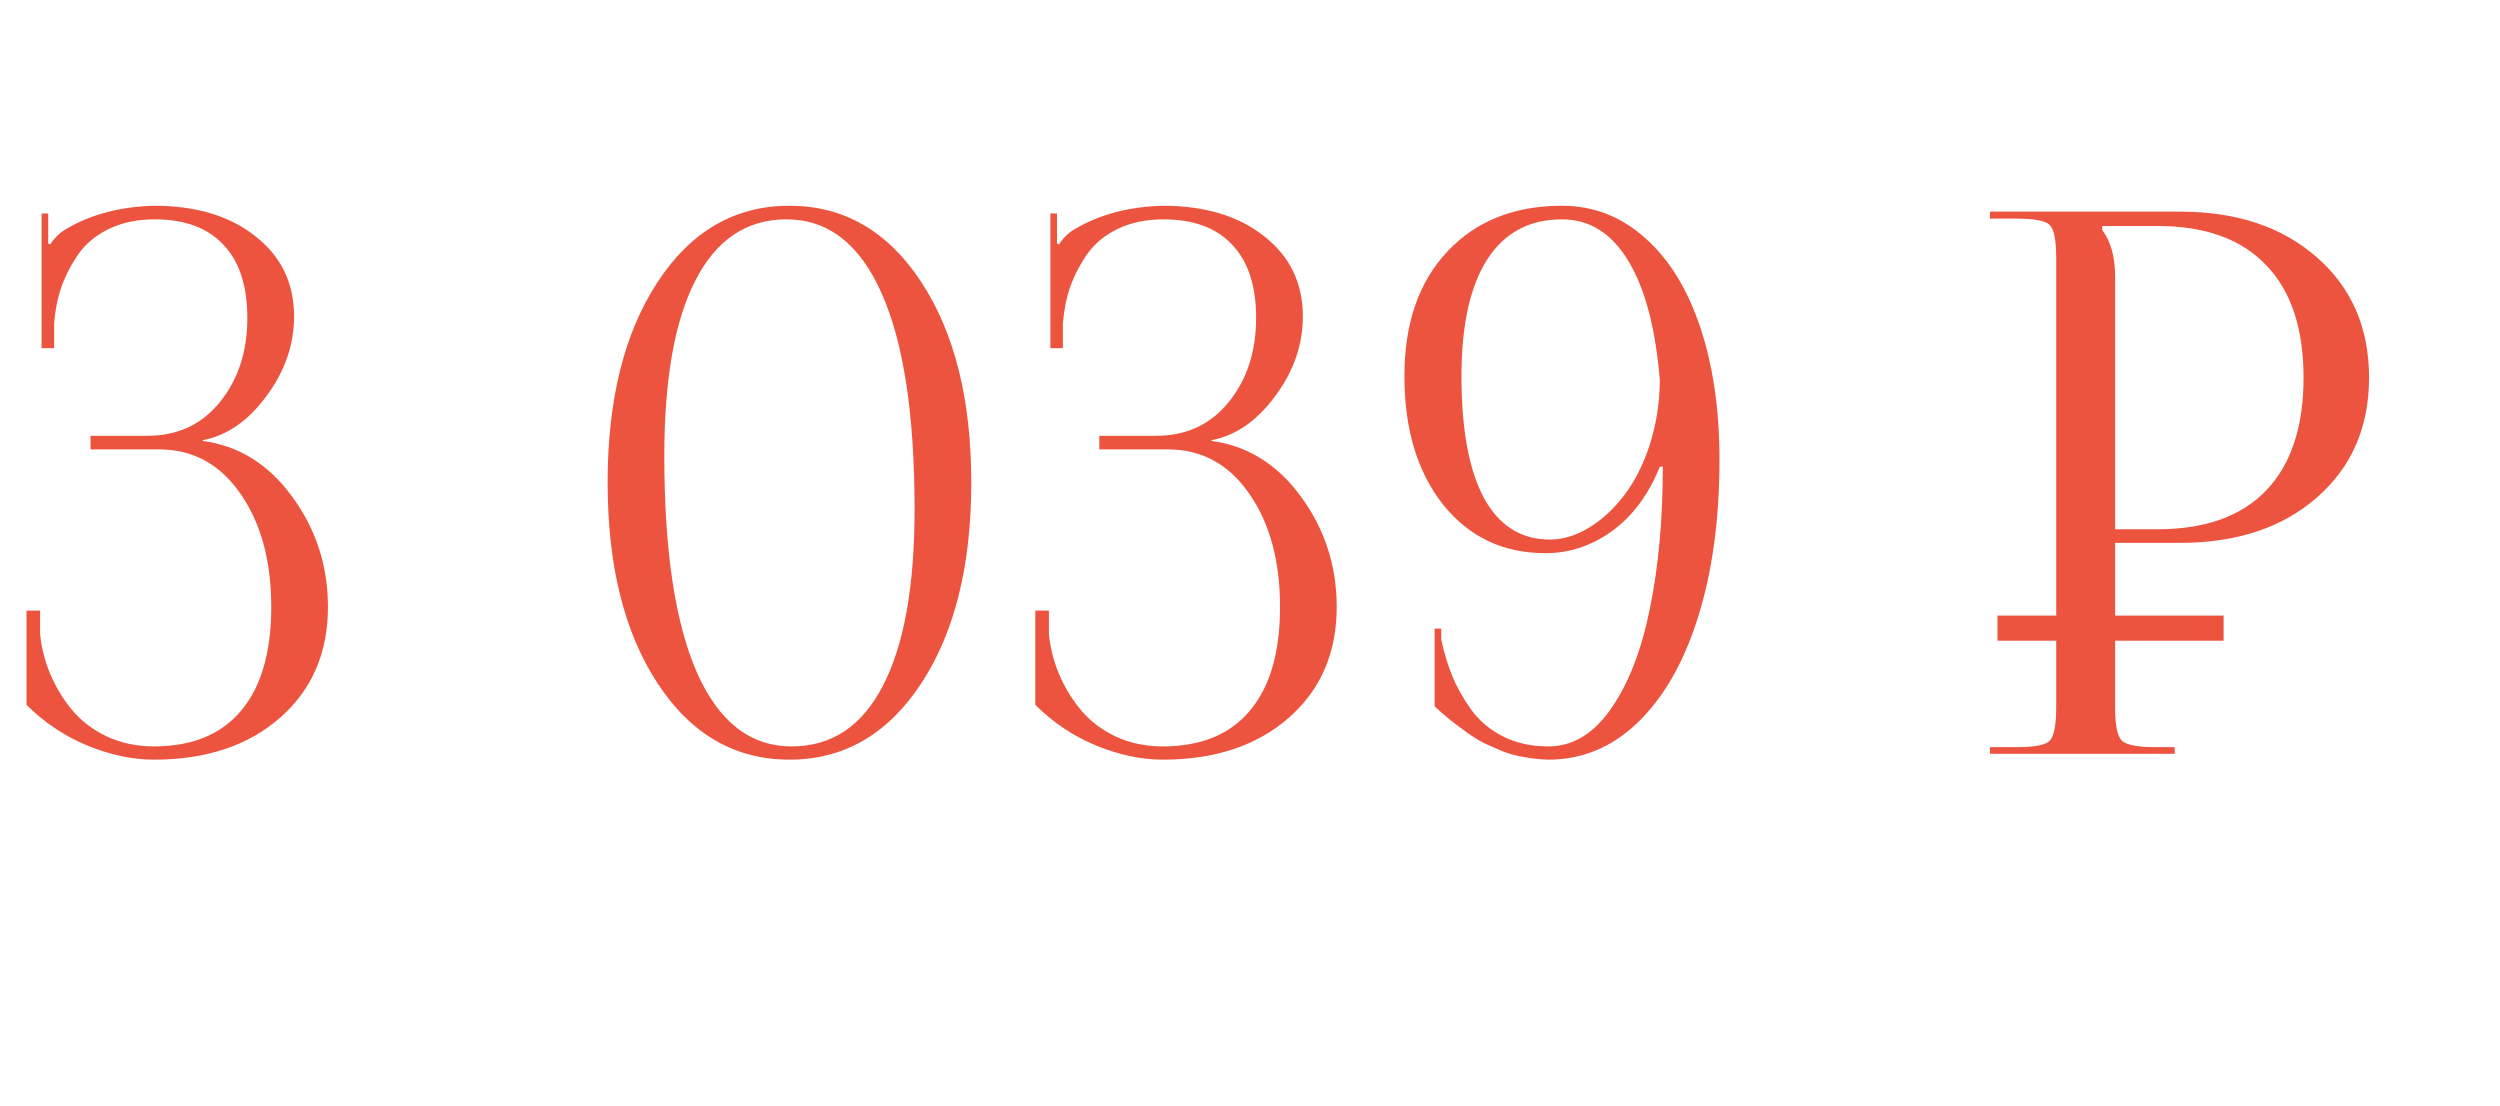 <?xml version="1.0" encoding="UTF-8"?> <svg xmlns="http://www.w3.org/2000/svg" width="199" height="88" viewBox="0 0 199 88" fill="none"> <path d="M2.109 56.103V48.603H3.193V50.449C3.291 51.523 3.555 52.578 3.984 53.613C4.414 54.648 4.99 55.605 5.713 56.484C6.436 57.363 7.363 58.076 8.496 58.623C9.648 59.15 10.898 59.414 12.246 59.414C15.293 59.414 17.607 58.467 19.189 56.572C20.791 54.678 21.592 51.924 21.592 48.31C21.592 44.639 20.771 41.631 19.131 39.287C17.51 36.943 15.352 35.772 12.656 35.772H7.207V34.688H11.748C14.131 34.688 16.045 33.799 17.49 32.022C18.955 30.225 19.688 27.988 19.688 25.312C19.688 22.754 19.053 20.811 17.783 19.482C16.533 18.135 14.707 17.461 12.305 17.461C10.957 17.461 9.766 17.705 8.73 18.193C7.695 18.682 6.875 19.346 6.27 20.186C5.684 21.025 5.225 21.904 4.893 22.822C4.58 23.74 4.385 24.717 4.307 25.752V27.715H3.311V16.992H3.838V19.395L4.014 19.453C4.131 19.238 4.316 19.004 4.57 18.75C4.844 18.496 5.098 18.311 5.332 18.193C7.266 17.061 9.57 16.455 12.246 16.377C15.605 16.377 18.301 17.188 20.332 18.809C22.383 20.41 23.408 22.539 23.408 25.195C23.408 27.441 22.676 29.551 21.211 31.523C19.766 33.496 18.076 34.668 16.143 35.039V35.098C19.033 35.488 21.416 36.982 23.291 39.58C25.166 42.158 26.104 45.068 26.104 48.31C26.104 51.963 24.834 54.902 22.295 57.129C19.756 59.355 16.406 60.469 12.246 60.469C10.566 60.469 8.809 60.098 6.973 59.355C5.137 58.594 3.516 57.51 2.109 56.103ZM48.367 38.408C48.367 31.807 49.695 26.484 52.351 22.441C55.007 18.398 58.504 16.377 62.84 16.377C67.175 16.377 70.671 18.398 73.328 22.441C75.984 26.484 77.312 31.807 77.312 38.408C77.312 45.029 75.984 50.361 73.328 54.404C70.671 58.447 67.175 60.469 62.84 60.469C58.504 60.469 55.007 58.447 52.351 54.404C49.695 50.361 48.367 45.029 48.367 38.408ZM52.879 36.299C52.879 43.818 53.738 49.551 55.457 53.496C57.195 57.441 59.715 59.414 63.015 59.414C66.199 59.414 68.621 57.803 70.281 54.58C71.96 51.357 72.8 46.68 72.8 40.547C72.8 33.027 71.931 27.305 70.193 23.379C68.455 19.434 65.925 17.461 62.605 17.461C59.441 17.461 57.029 19.072 55.369 22.295C53.709 25.498 52.879 30.166 52.879 36.299ZM82.409 56.103V48.603H83.493V50.449C83.59 51.523 83.854 52.578 84.284 53.613C84.713 54.648 85.29 55.605 86.012 56.484C86.735 57.363 87.662 58.076 88.795 58.623C89.948 59.15 91.198 59.414 92.545 59.414C95.592 59.414 97.907 58.467 99.489 56.572C101.09 54.678 101.891 51.924 101.891 48.31C101.891 44.639 101.071 41.631 99.43 39.287C97.809 36.943 95.651 35.772 92.956 35.772H87.506V34.688H92.047C94.43 34.688 96.344 33.799 97.79 32.022C99.254 30.225 99.987 27.988 99.987 25.312C99.987 22.754 99.352 20.811 98.082 19.482C96.832 18.135 95.006 17.461 92.604 17.461C91.256 17.461 90.065 17.705 89.03 18.193C87.995 18.682 87.174 19.346 86.569 20.186C85.983 21.025 85.524 21.904 85.192 22.822C84.879 23.74 84.684 24.717 84.606 25.752V27.715H83.61V16.992H84.137V19.395L84.313 19.453C84.43 19.238 84.616 19.004 84.87 18.75C85.143 18.496 85.397 18.311 85.631 18.193C87.565 17.061 89.87 16.455 92.545 16.377C95.905 16.377 98.6 17.188 100.631 18.809C102.682 20.41 103.707 22.539 103.707 25.195C103.707 27.441 102.975 29.551 101.51 31.523C100.065 33.496 98.375 34.668 96.442 35.039V35.098C99.332 35.488 101.715 36.982 103.59 39.58C105.465 42.158 106.403 45.068 106.403 48.31C106.403 51.963 105.133 54.902 102.594 57.129C100.055 59.355 96.706 60.469 92.545 60.469C90.866 60.469 89.108 60.098 87.272 59.355C85.436 58.594 83.815 57.51 82.409 56.103ZM111.792 29.941C111.792 25.742 112.935 22.432 115.22 20.01C117.505 17.588 120.542 16.377 124.331 16.377C126.812 16.377 128.999 17.217 130.894 18.896C132.808 20.557 134.282 22.92 135.318 25.986C136.353 29.053 136.87 32.588 136.87 36.592C136.87 41.318 136.304 45.488 135.171 49.102C134.038 52.715 132.437 55.518 130.366 57.51C128.316 59.482 125.943 60.469 123.247 60.469C122.603 60.449 121.968 60.381 121.343 60.264C120.718 60.166 120.132 60.01 119.585 59.795C119.038 59.56 118.55 59.346 118.12 59.15C117.71 58.935 117.271 58.662 116.802 58.33C116.353 57.998 116.011 57.744 115.777 57.568C115.542 57.393 115.23 57.139 114.839 56.807C114.468 56.475 114.253 56.279 114.195 56.221V50.039H114.722V50.889C114.937 51.924 115.23 52.9 115.601 53.818C115.972 54.717 116.48 55.615 117.124 56.514C117.769 57.393 118.609 58.096 119.644 58.623C120.698 59.15 121.9 59.414 123.247 59.414C125.181 59.414 126.841 58.418 128.228 56.426C129.634 54.414 130.669 51.748 131.333 48.428C132.017 45.107 132.359 41.348 132.359 37.148H132.124C131.226 39.375 129.956 41.084 128.316 42.275C126.695 43.447 124.927 44.033 123.013 44.033C119.654 44.033 116.939 42.744 114.868 40.166C112.818 37.568 111.792 34.16 111.792 29.941ZM116.333 29.941C116.333 34.18 116.929 37.412 118.12 39.639C119.331 41.846 121.079 42.949 123.364 42.949C124.4 42.949 125.435 42.637 126.47 42.012C127.505 41.387 128.433 40.537 129.253 39.463C130.093 38.389 130.777 37.051 131.304 35.449C131.831 33.828 132.105 32.109 132.124 30.293C131.792 26.172 130.962 23.008 129.634 20.801C128.306 18.574 126.538 17.461 124.331 17.461C121.734 17.461 119.751 18.525 118.384 20.654C117.017 22.783 116.333 25.879 116.333 29.941ZM158.401 60V59.473H160.511C161.936 59.473 162.815 59.307 163.147 58.975C163.499 58.623 163.675 57.725 163.675 56.279V20.566C163.675 19.121 163.499 18.232 163.147 17.9C162.815 17.568 161.936 17.402 160.511 17.402H158.401V16.846H173.518C178.03 16.846 181.663 18.057 184.417 20.479C187.19 22.9 188.577 26.094 188.577 30.059C188.577 34.004 187.19 37.188 184.417 39.609C181.663 42.012 178.03 43.213 173.518 43.213H168.362V56.279C168.362 57.705 168.538 58.594 168.889 58.945C169.241 59.297 170.139 59.473 171.585 59.473H173.108V60H158.401ZM167.337 18.311C168.02 19.209 168.362 20.449 168.362 22.031V42.129H171.731C175.52 42.129 178.401 41.103 180.374 39.053C182.366 36.982 183.362 33.984 183.362 30.059C183.362 26.133 182.366 23.145 180.374 21.094C178.401 19.023 175.52 17.988 171.731 17.988H167.337V18.311Z" fill="#EC543F"></path> <line x1="159" y1="50" x2="177" y2="50" stroke="#EC543F" stroke-width="2"></line> </svg> 